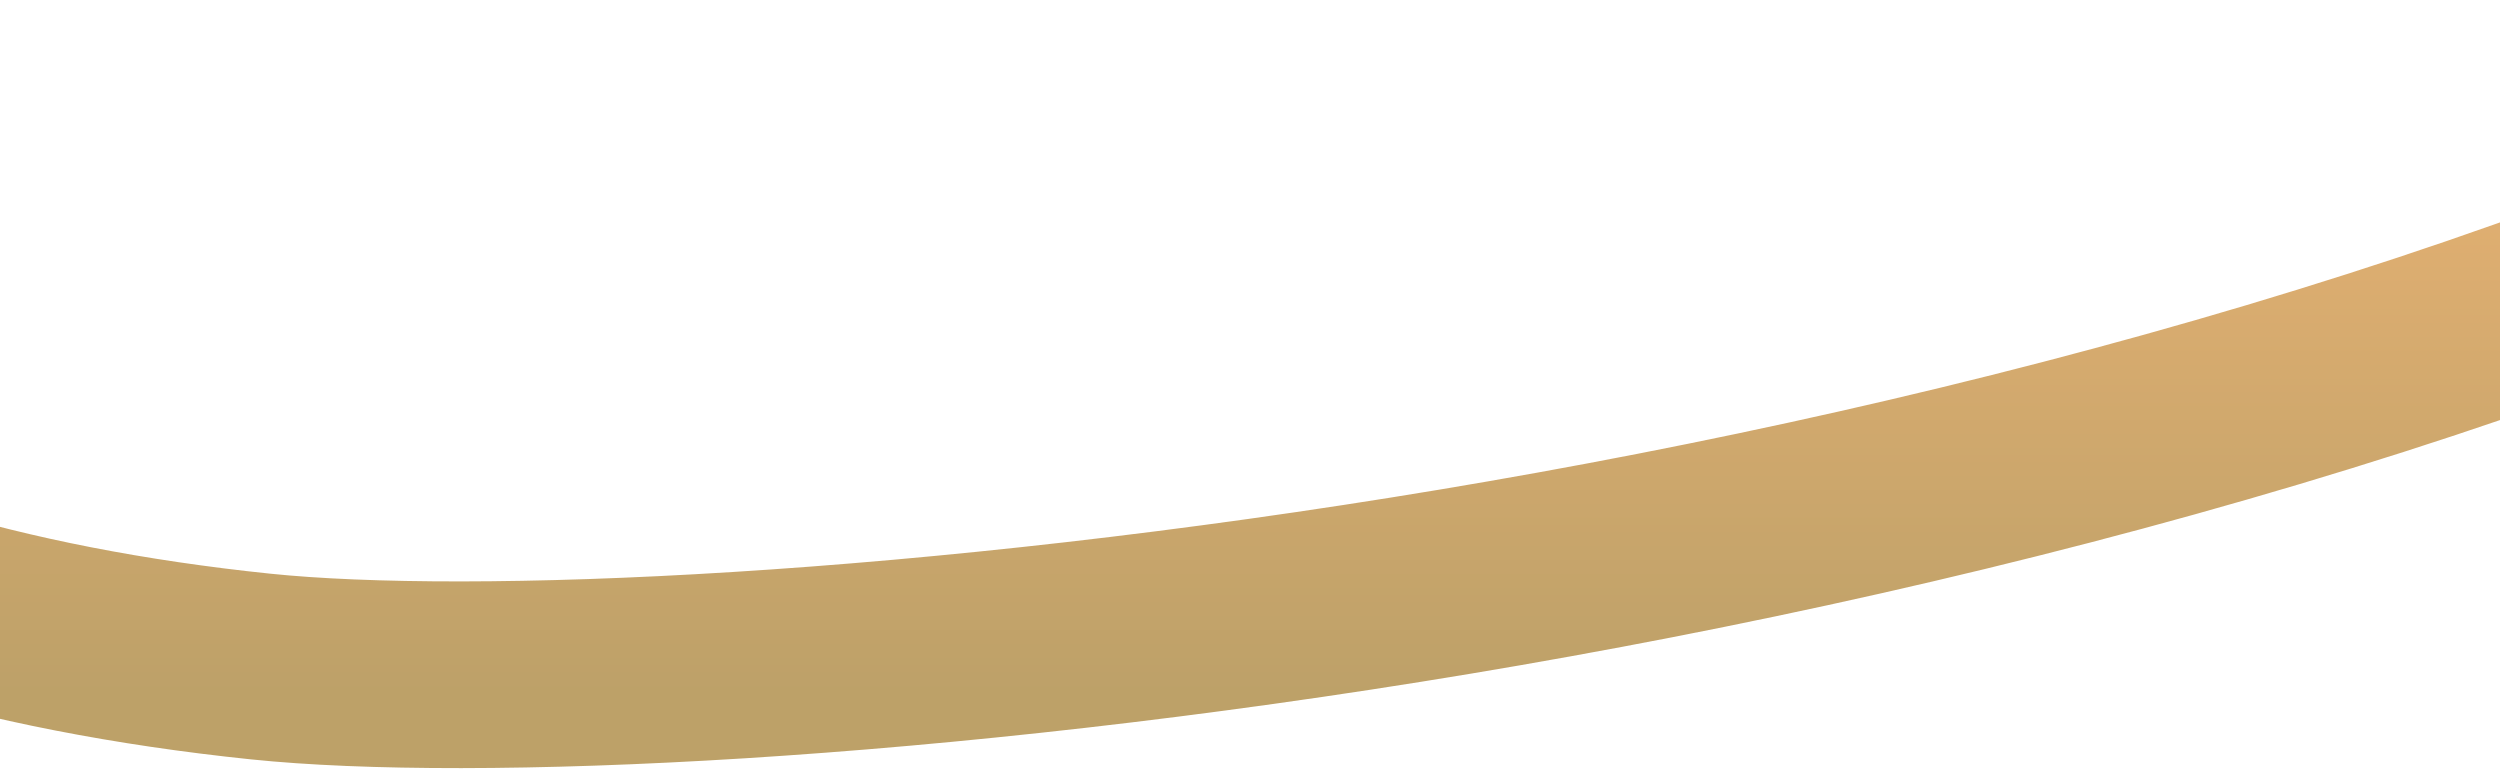 <svg width="1441" height="443" viewBox="0 0 1441 443" fill="none" xmlns="http://www.w3.org/2000/svg">
<path d="M1761.34 47.711C1208.15 340.895 391.11 409.214 150.159 384.179C-152.784 352.703 -337.509 231.371 -338.658 69.69" stroke="url(#paint0_linear_2021_8)" stroke-opacity="0.76" stroke-width="107.61"/>
<defs>
<linearGradient id="paint0_linear_2021_8" x1="977.811" y1="401.935" x2="977.811" y2="4.127" gradientUnits="userSpaceOnUse">
<stop stop-color="#A88339"/>
<stop offset="1" stop-color="#E99D49"/>
</linearGradient>
</defs>
</svg>
